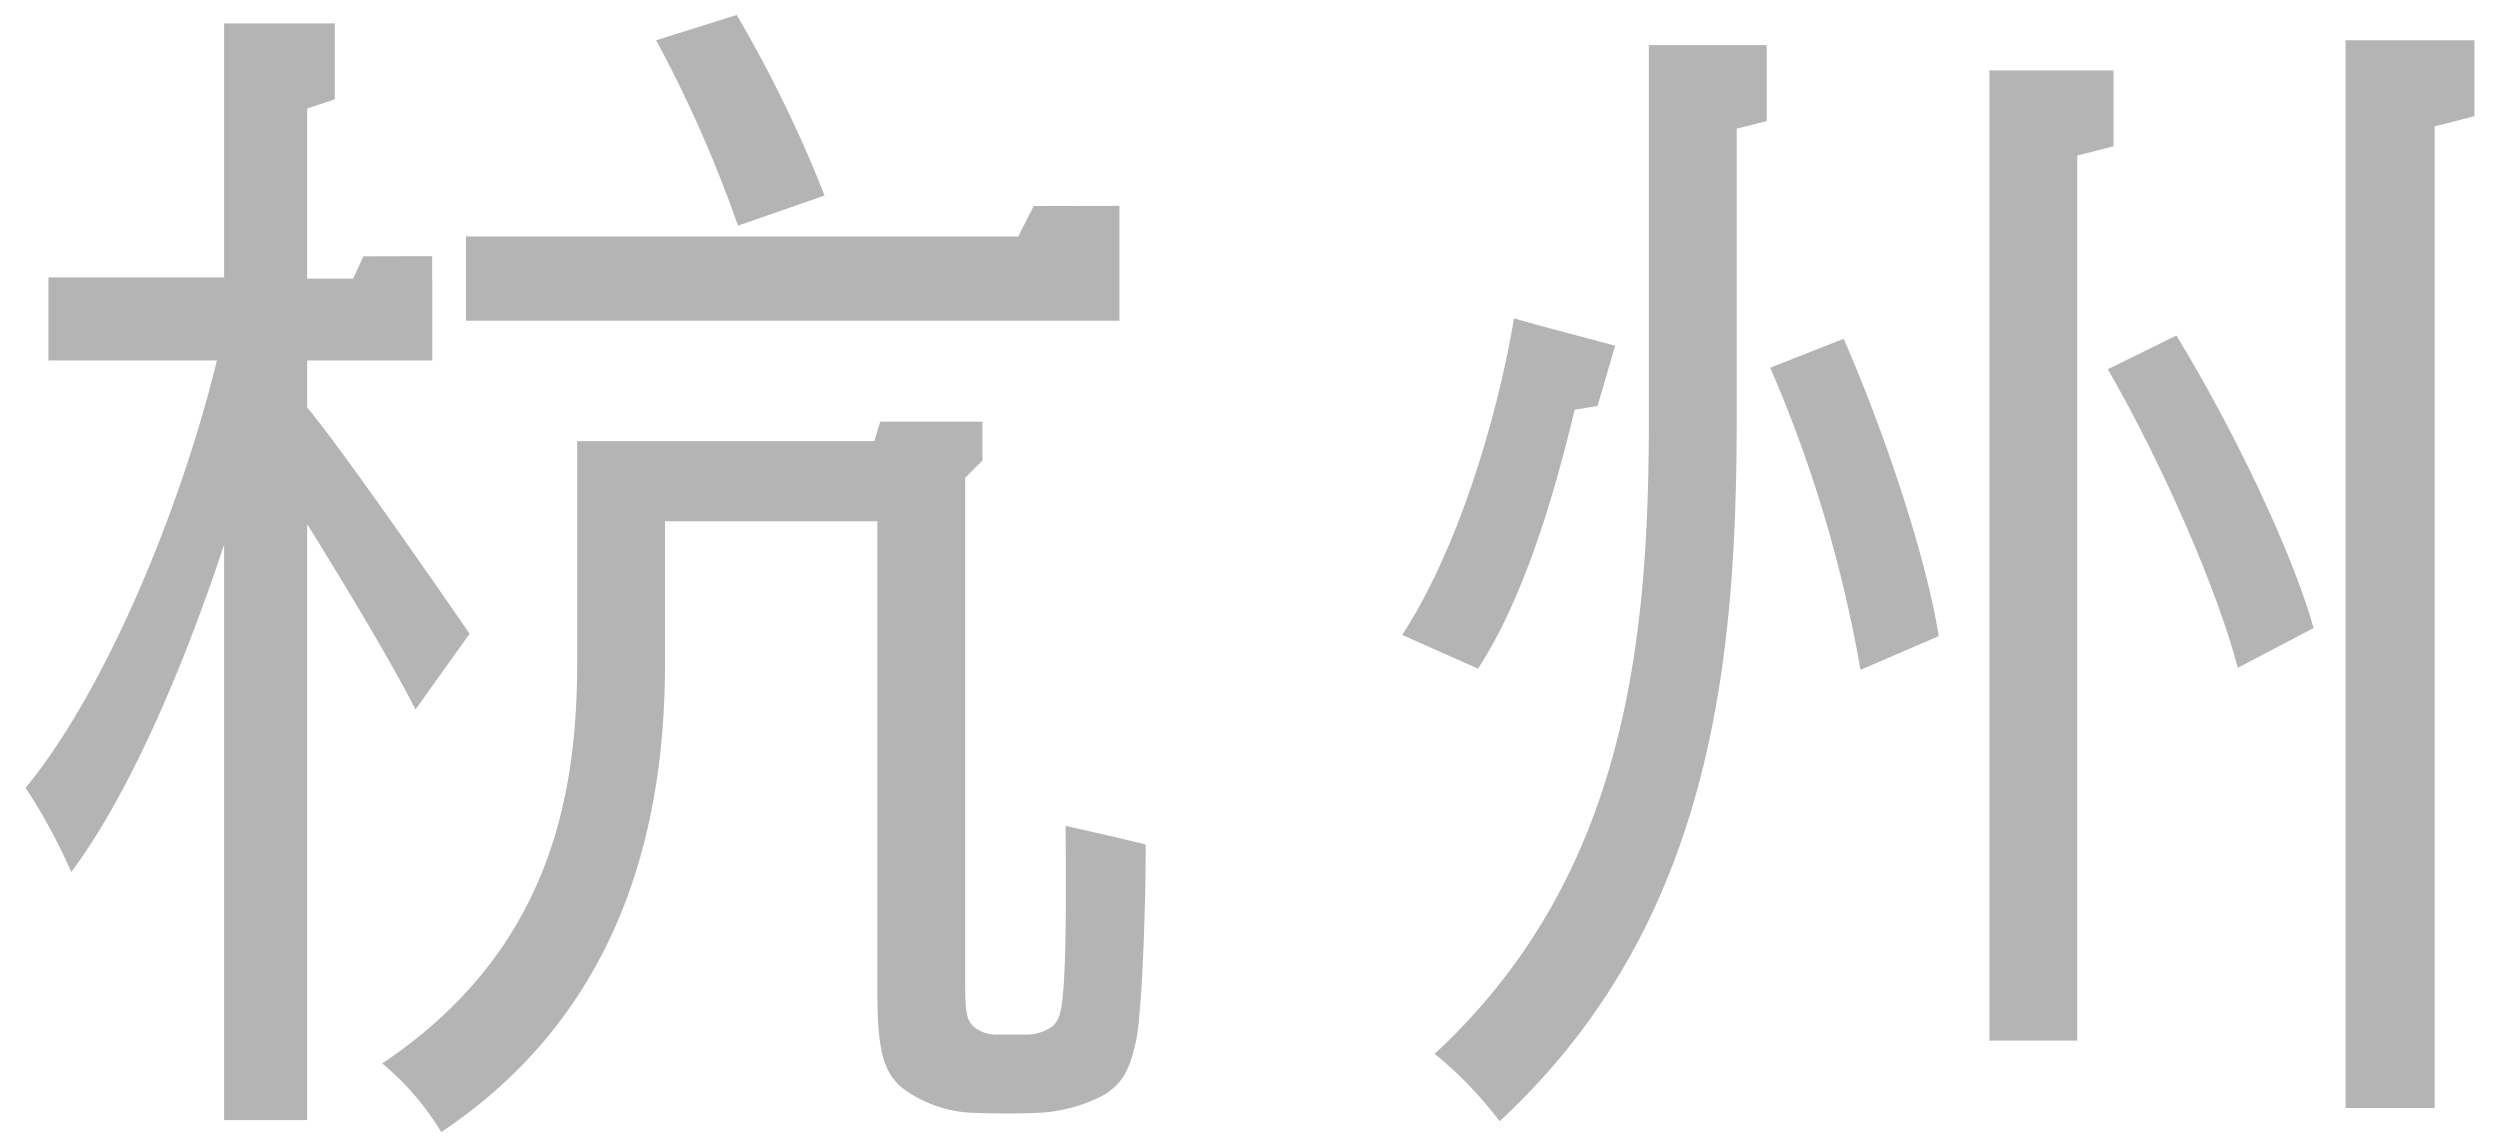 <svg xmlns="http://www.w3.org/2000/svg" width="170" height="78" viewBox="0 0 170 78">
  <defs>
    <style>
      .a {
        fill: #b4b4b4;
      }
    </style>
  </defs>
  <title>font-hangzhou</title>
  <g>
    <path class="a" d="M107.074,27.863l1.562-.262,1.193-4.089-5.437-1.453-1.435-.41c-1.229,7.201-3.926,15.877-7.609,21.527l5.155,2.291C103.487,40.925,105.594,34.118,107.074,27.863Z"/>
    <path class="a" d="M120.376,25.004a90.679,90.679,0,0,1,6.137,20.544l5.319-2.291c-.818-5.239-3.601-13.672-6.462-20.219Z"/>
    <path class="a" d="M143.332,25.106c3.683,6.386,7.449,14.98,8.838,20.301l5.155-2.702c-1.472-5.239-5.484-13.586-9.328-19.89Z"/>
    <path class="a" d="M112.306,3.066h-.182v25.211c0,14.98-1.393,31.186-14.569,43.383a26.12,26.12,0,0,1,4.419,4.585c14.486-13.426,16.122-31.268,16.122-47.967V8.751l2.043-.521 0-5.163h-7.834Z"/>
    <polygon class="a" points="143.72 9.948 143.72 4.785 141.253 4.785 135.886 4.785 135.28 4.785 135.28 70.76 141.253 70.76 141.253 10.578 143.72 9.948"/>
    <polygon class="a" points="168.261 2.738 165.556 2.738 165.556 2.738 159.501 2.738 159.501 75.345 165.556 75.345 165.556 8.591 168.261 7.901 168.261 2.738"/>
    <polygon class="a" points="76.12 20.964 76.12 16.081 76.12 14 70.289 14.012 69.265 16.032 69.265 16.081 31.686 16.081 31.686 21.809 76.12 21.809 76.12 20.964"/>
    <path class="a" d="M56.071,13.297A87.53,87.53,0,0,0,50.098,1.019l-5.48,1.719A86.745,86.745,0,0,1,50.18,15.345Z"/>
    <path class="a" d="M31.933,43.093C30.296,40.721,23.341,30.65,20.887,27.706V24.511h8.509V18.947h-.011V17.419l-4.675.011-.693,1.517H20.887V7.376l1.879-.623v-5.163H15.239V18.865H3.293v5.646H14.749c-2.619,10.724-7.856,22.838-13.011,29.06a38.615,38.615,0,0,1,3.108,5.728c3.848-5.157,7.527-13.586,10.392-22.263V76.163H20.887V35.643c2.701,4.338,5.891,9.659,7.363,12.607Z"/>
    <path class="a" d="M72.246,67.941c-.121,1.038-.253,1.432-.664,1.84a3.06,3.06,0,0,1-1.839.572h-1.861a2.497,2.497,0,0,1-1.56-.45c-.489-.407-.69-.722-.69-2.852V32.487l1.171-1.171V28.675H59.855l-.401,1.322H39.249V44.977c0,8.759-1.636,19.561-13.257,27.337A18.412,18.412,0,0,1,30.004,76.981C42.768,68.469,45.222,55.29,45.222,45.059V35.445H59.659v31.945c0,4.027.411,5.545,1.722,6.607a8.48,8.48,0,0,0,4.823,1.676c1.516.055,2.975.061,4.337,0a10.578,10.578,0,0,0,4.613-1.262c1.065-.736,1.627-1.43,2.1-3.652.401-1.885.654-8.985.654-13.323-.632-.196-4.571-1.078-5.451-1.282C72.5,60.935,72.5,65.768,72.246,67.941Z"/>
  </g>
</svg>
